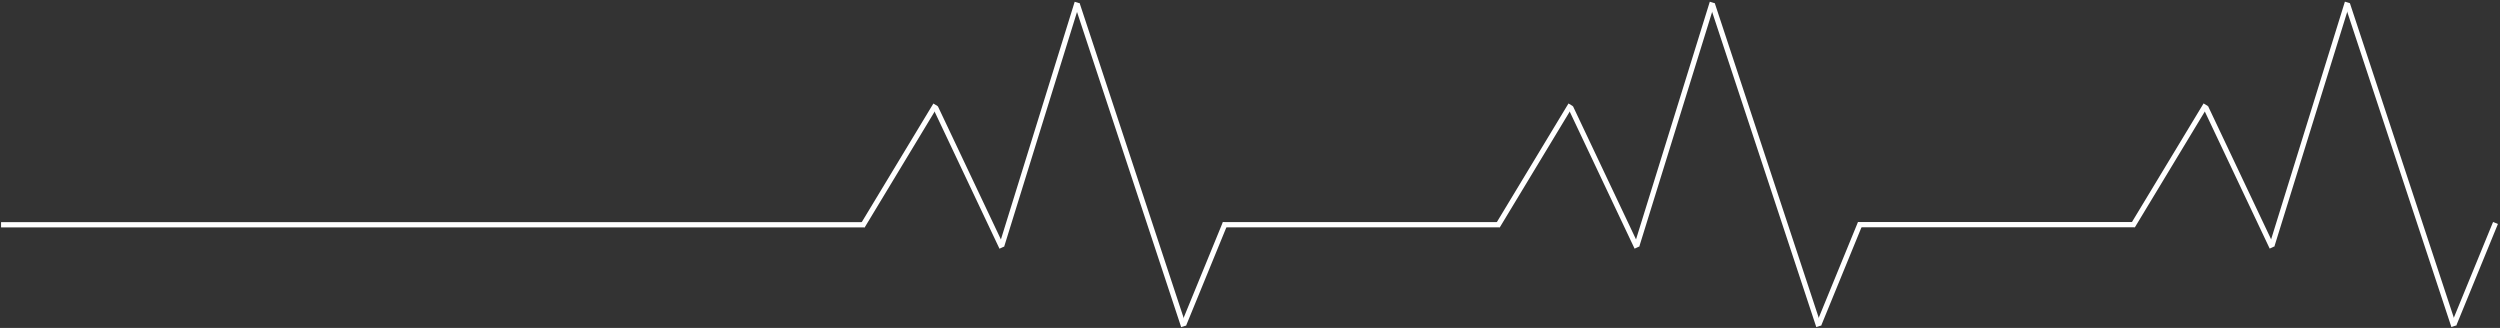 <svg width="953" height="125" viewBox="0 0 953 125" fill="none" xmlns="http://www.w3.org/2000/svg">
<rect x="0" y="0" width="953" height="125" fill="#333333" stroke="none"/>
<line x1="328.766" y1="86.167" x2="356.658" y2="39.984" stroke="white" stroke-width="2"/>
<line x1="381.908" y1="94.381" x2="356.61" y2="40.928" stroke="white" stroke-width="2"/>
<line x1="381.856" y1="93.657" x2="410.626" y2="0.971" stroke="white" stroke-width="2"/>
<line x1="451.213" y1="124.391" x2="410.632" y2="1.581" stroke="white" stroke-width="2"/>
<line x1="451.237" y1="123.698" x2="467.079" y2="85.042" stroke="white" stroke-width="2"/>
<line x1="0.405" y1="85.684" x2="329.622" y2="85.684" stroke="white" stroke-width="2"/>
<line x1="570.87" y1="86.148" x2="598.762" y2="39.964" stroke="white" stroke-width="2"/>
<line x1="624.011" y1="94.362" x2="598.714" y2="40.909" stroke="white" stroke-width="2"/>
<line x1="623.96" y1="93.637" x2="652.73" y2="0.952" stroke="white" stroke-width="2"/>
<line x1="693.317" y1="124.372" x2="652.736" y2="1.562" stroke="white" stroke-width="2"/>
<line x1="693.341" y1="123.679" x2="709.182" y2="85.023" stroke="white" stroke-width="2"/>
<line x1="466.159" y1="85.665" x2="571.726" y2="85.665" stroke="white" stroke-width="2"/>
<line x1="812.969" y1="86.124" x2="840.861" y2="39.941" stroke="white" stroke-width="2"/>
<line x1="866.111" y1="94.338" x2="840.813" y2="40.885" stroke="white" stroke-width="2"/>
<line x1="866.06" y1="93.614" x2="894.83" y2="0.928" stroke="white" stroke-width="2"/>
<line x1="935.416" y1="124.348" x2="894.835" y2="1.538" stroke="white" stroke-width="2"/>
<line x1="935.44" y1="123.655" x2="951.282" y2="84.999" stroke="white" stroke-width="2"/>
<line x1="708.258" y1="85.641" x2="813.825" y2="85.641" stroke="white" stroke-width="2"/>
</svg>
